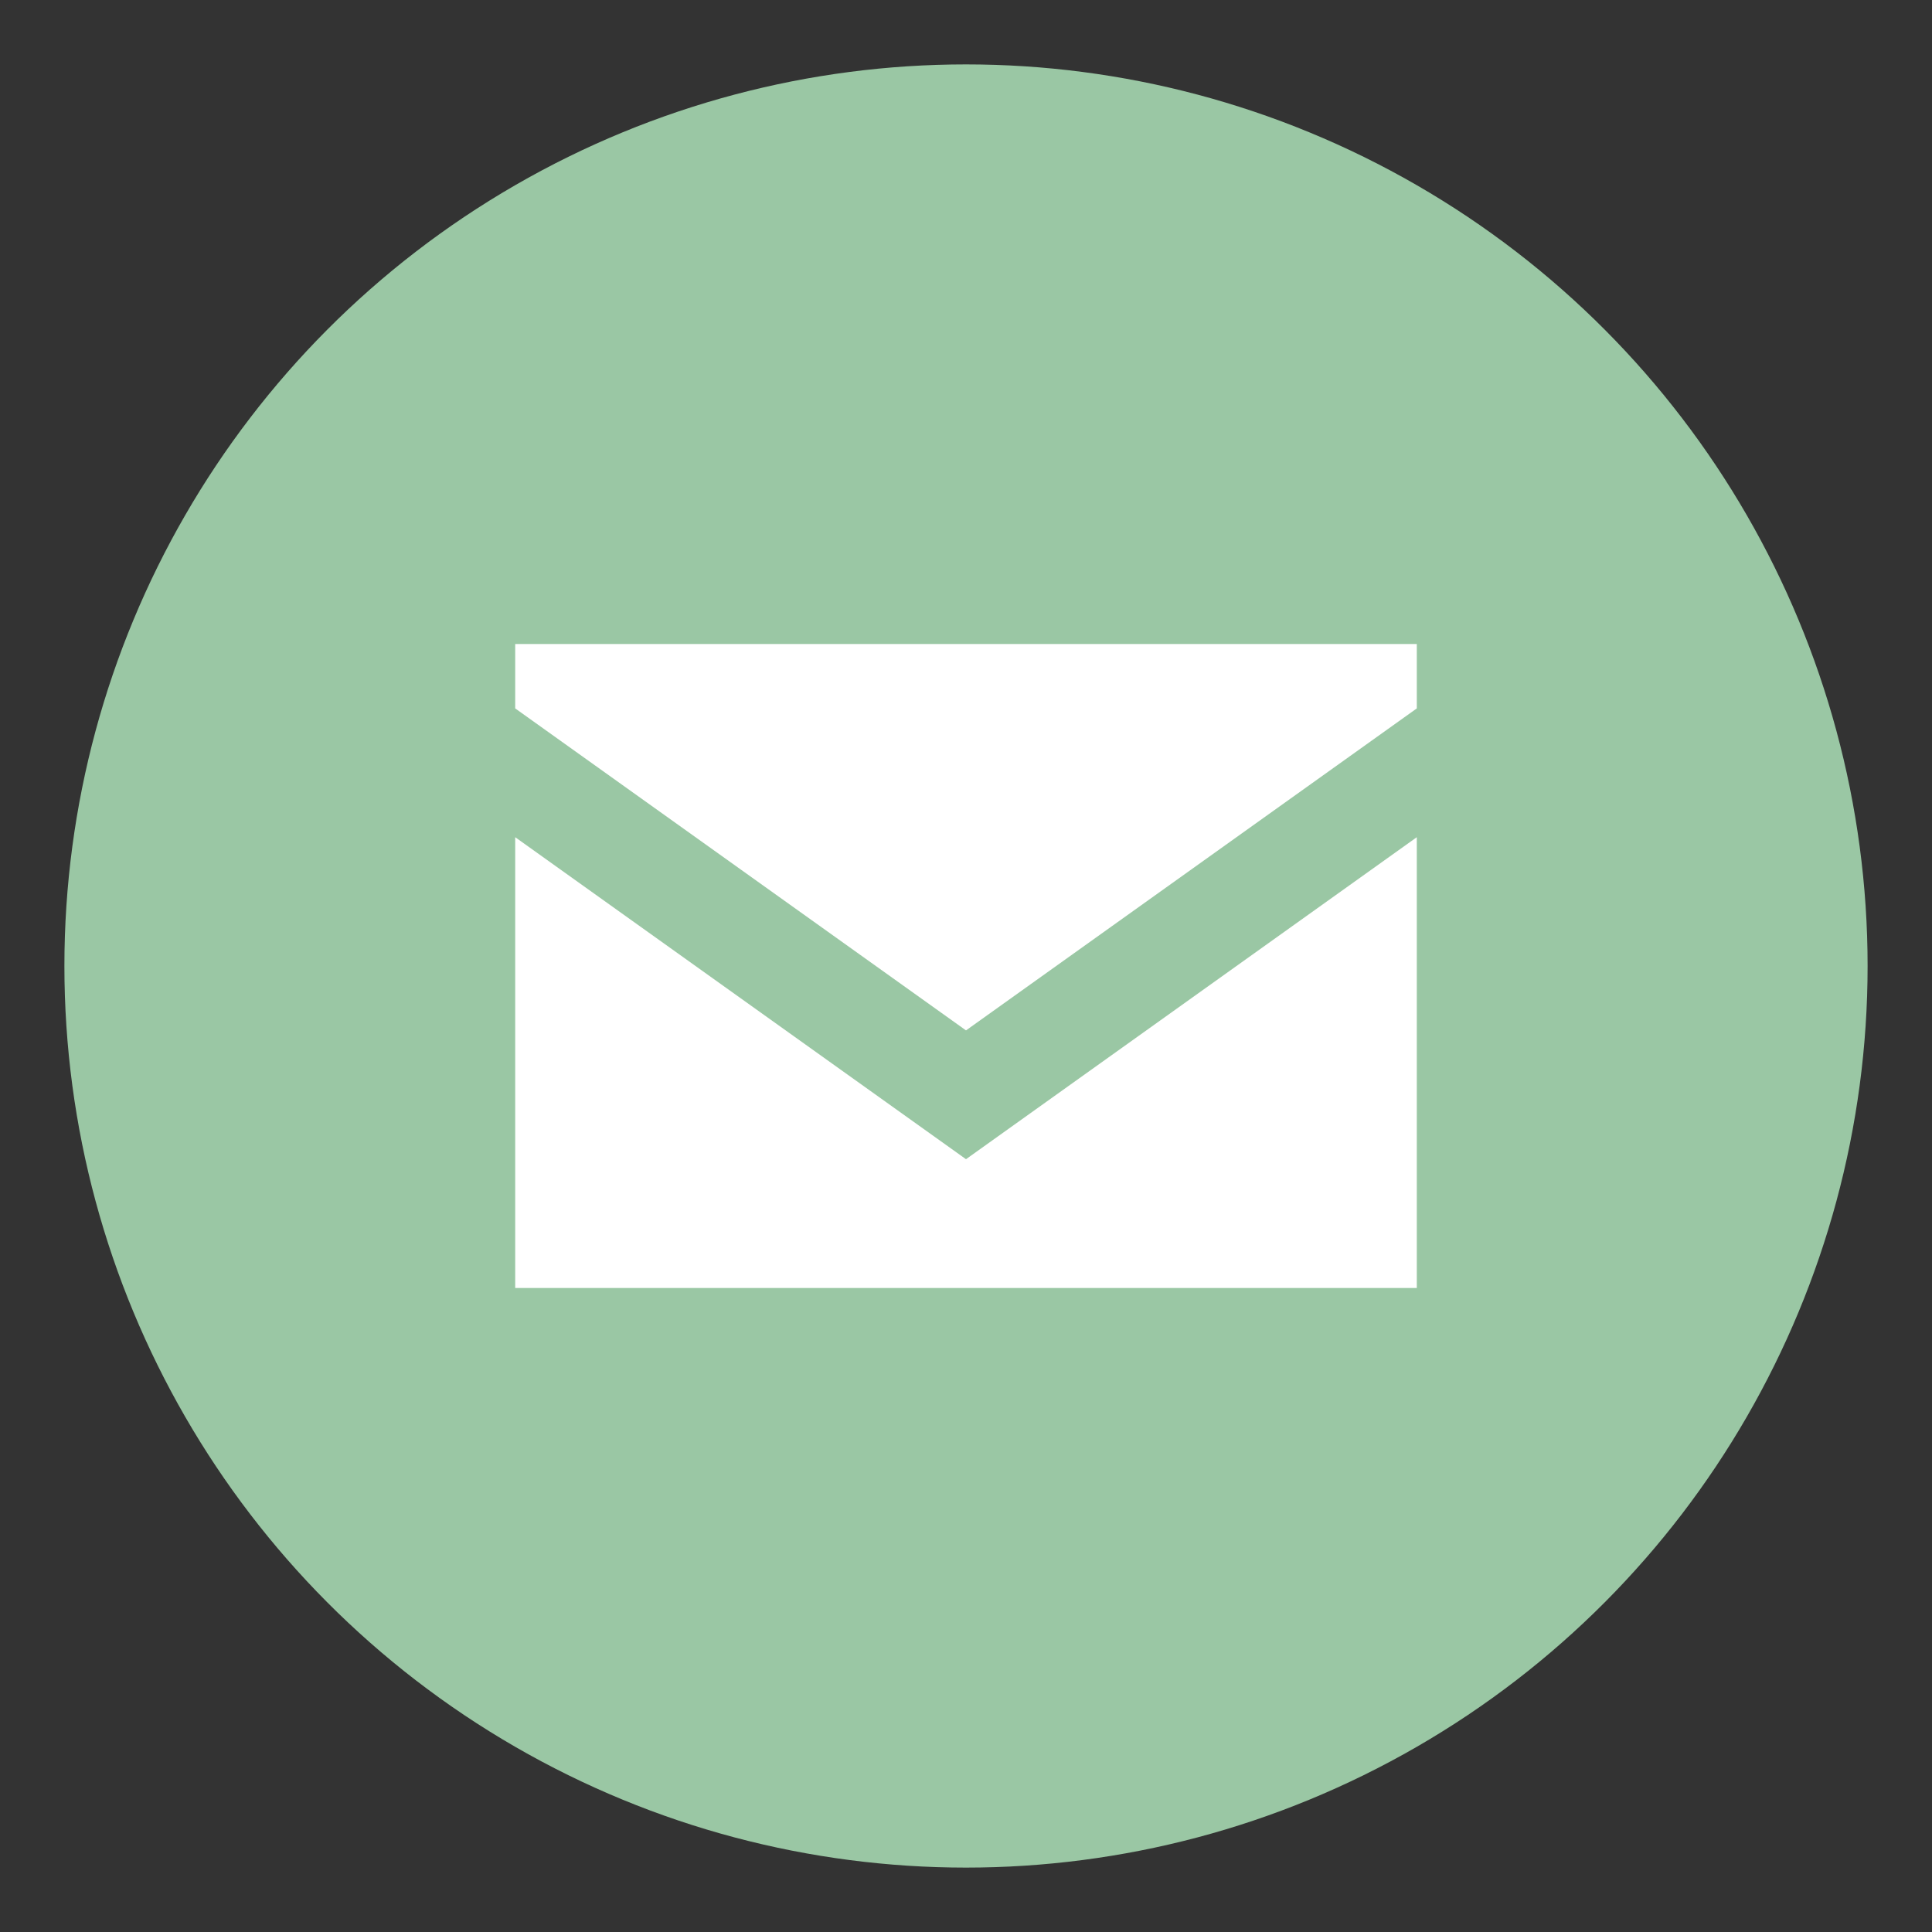 <?xml version="1.0" encoding="utf-8"?>
<!-- Generator: Adobe Illustrator 19.1.0, SVG Export Plug-In . SVG Version: 6.00 Build 0)  -->
<svg version="1.1" id="レイヤー_1" xmlns="http://www.w3.org/2000/svg" xmlns:xlink="http://www.w3.org/1999/xlink" x="0px"
	 y="0px" viewBox="0 0 30 30" style="enable-background:new 0 0 30 30;" xml:space="preserve">
<rect x="0" y="0" width="30" height="30" fill="#333333" stroke="none"/>
<style type="text/css">
	.st0{fill:#9AC7A4;}
	.st1{fill:#FFFFFF;}
</style>
<circle class="st0" cx="15" cy="15" r="14"/>
<polygon class="st1" points="22,20 8,20 8,13 15,18 22,13 "/>
<polygon class="st1" points="22,10 8,10 8,11 15,16 22,11 "/>
</svg>
